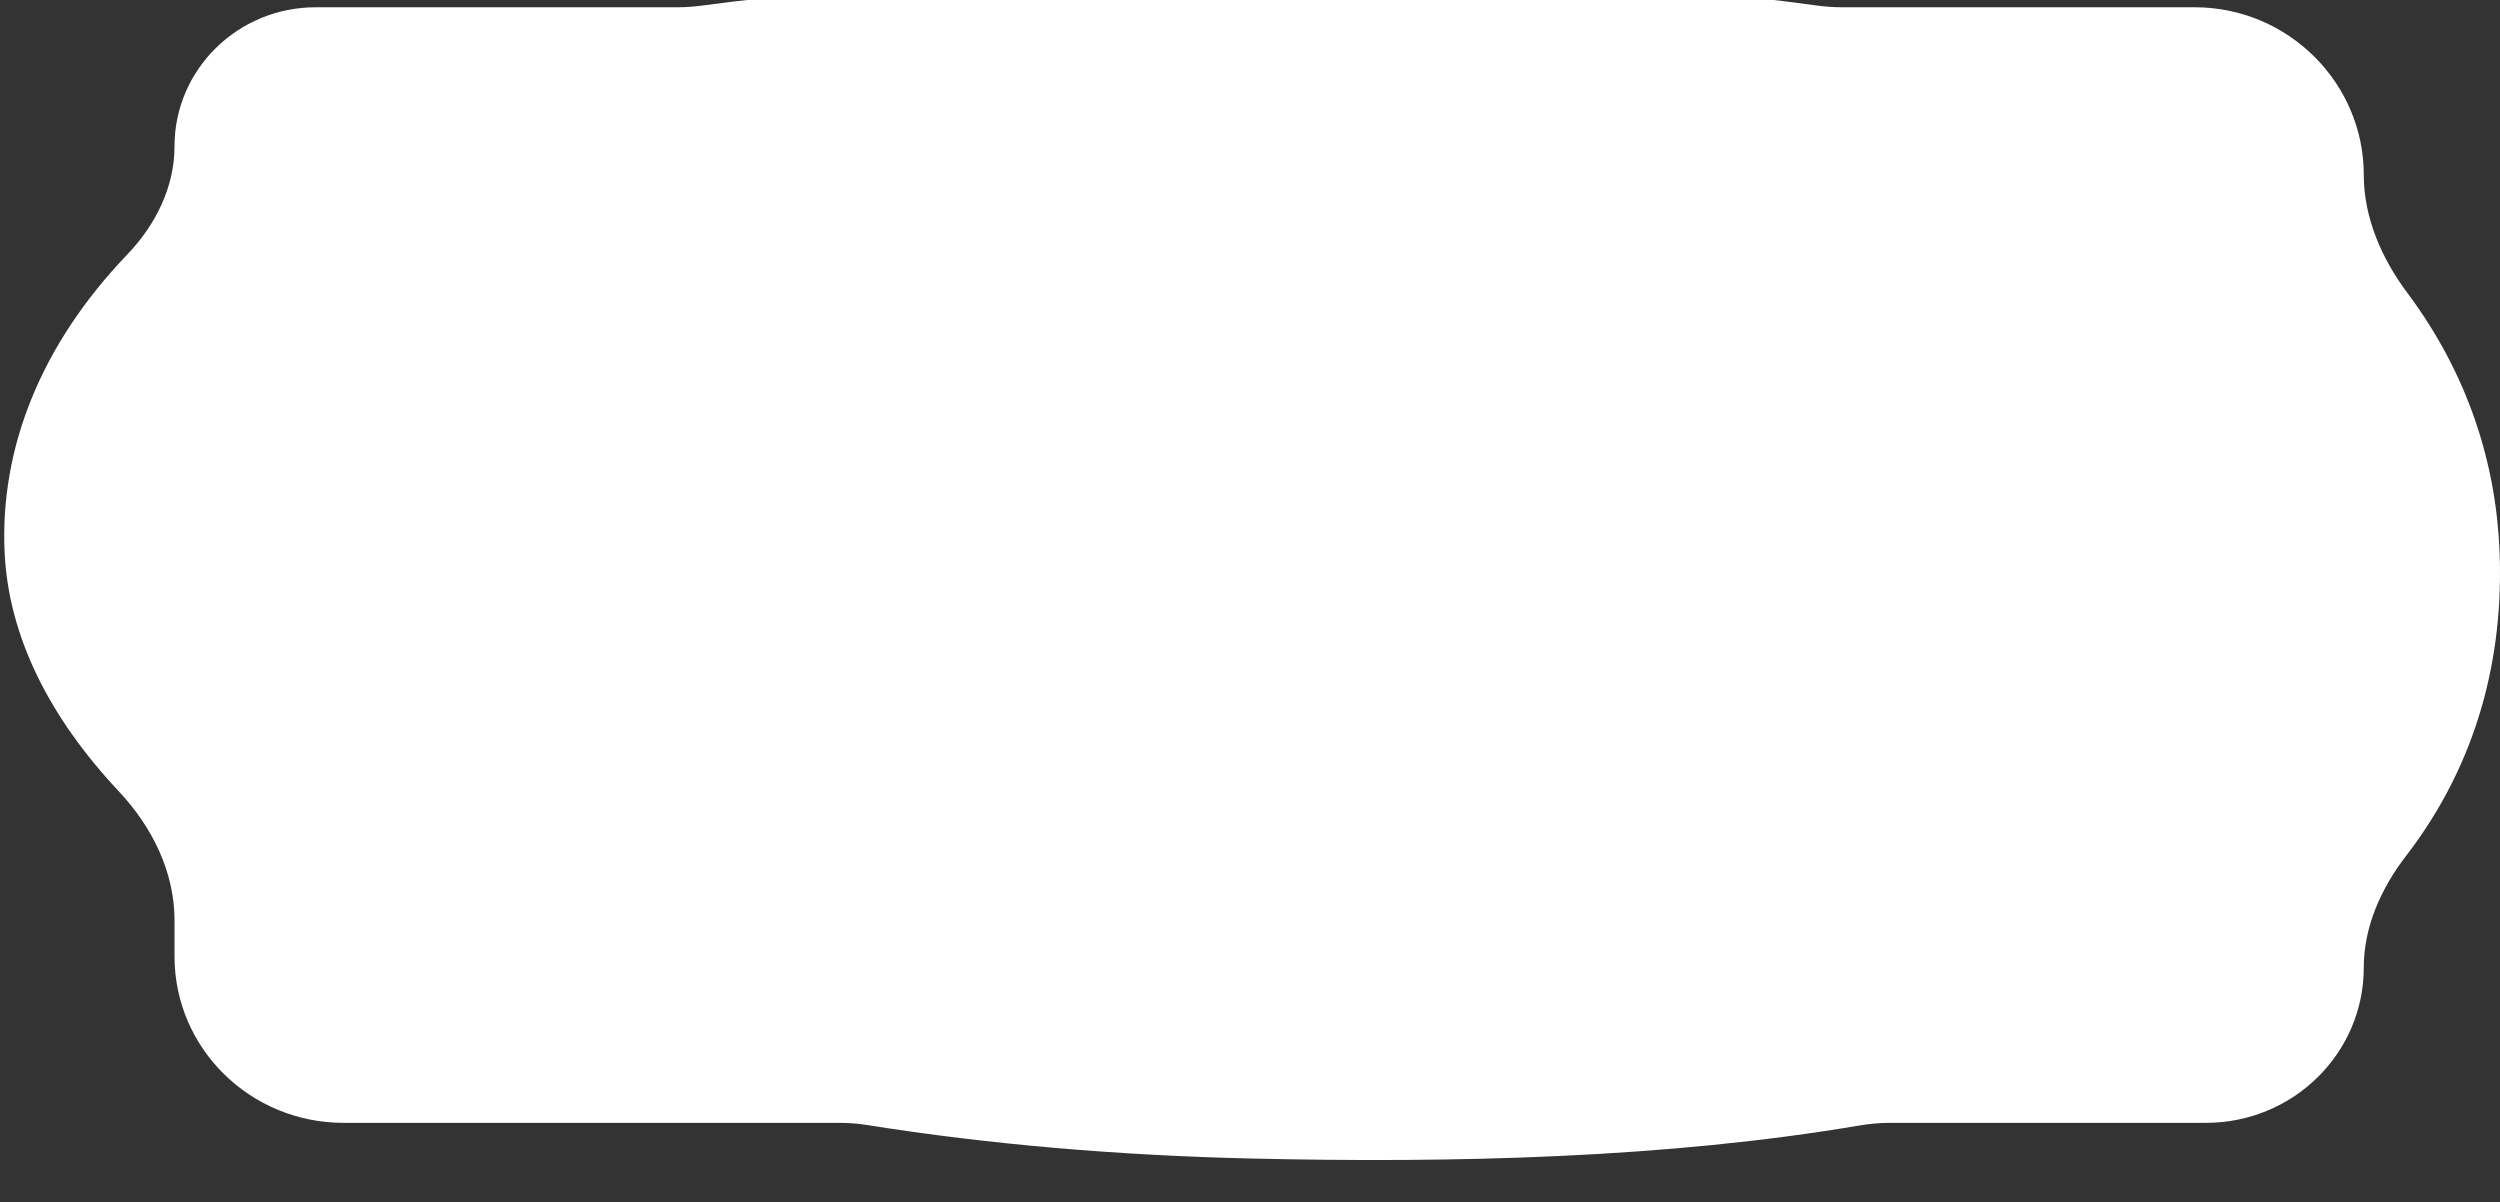 <?xml version="1.0" encoding="UTF-8"?> <svg xmlns="http://www.w3.org/2000/svg" viewBox="0 0 1181.00 568.00" data-guides="{&quot;vertical&quot;:[],&quot;horizontal&quot;:[]}"><rect x="0" y="0" width="1181.00" height="568.00" fill="#333333" stroke="none"/><path fill="white" stroke="none" fill-opacity="1" stroke-width="1" stroke-opacity="1" clip-rule="evenodd" fill-rule="evenodd" id="tSvg15707ecb391" title="Path 1" d="M869.977 3.433C866.052 3.433 862.138 3.143 858.253 2.601C773.674 -9.188 680.281 -10.151 589.857 -9.985C502.828 -9.825 413.247 -8.428 331.534 2.648C327.76 3.16 323.96 3.433 320.15 3.433C263.158 3.433 206.167 3.433 149.175 3.433C112.321 3.433 82.444 32.834 82.444 69.101C82.444 69.101 82.444 69.101 82.444 69.101C82.444 88.324 73.519 106.261 60.114 120.243C18.875 163.256 -0.055 212.252 2.176 260.839C3.998 300.505 23.209 338.745 56.148 373.856C71.884 390.628 82.444 411.91 82.444 434.737C82.444 440.439 82.444 446.14 82.444 451.842C82.444 495.246 118.2 530.434 162.308 530.434C240.423 530.434 318.538 530.434 396.654 530.434C401.09 530.434 405.518 530.803 409.897 531.502C467.519 540.683 528.2 545.782 589.857 547.256C687.246 549.585 788.357 546.988 878.505 531.666C883.218 530.865 887.985 530.434 892.768 530.434C942.543 530.434 992.318 530.434 1042.093 530.434C1083.274 530.434 1116.647 497.583 1116.647 457.06C1116.647 457.06 1116.647 457.06 1116.647 457.06C1116.647 437.816 1124.813 419.681 1136.613 404.339C1170.895 359.792 1182.695 309.669 1180.808 260.839C1179.18 219.025 1165.973 176.825 1137.232 138.371C1125.062 122.093 1116.647 102.789 1116.647 82.582C1116.647 82.582 1116.647 82.582 1116.647 82.582C1116.647 39.177 1080.898 3.433 1036.783 3.433C981.181 3.433 925.579 3.433 869.977 3.433Z" style=""></path><defs></defs></svg> 